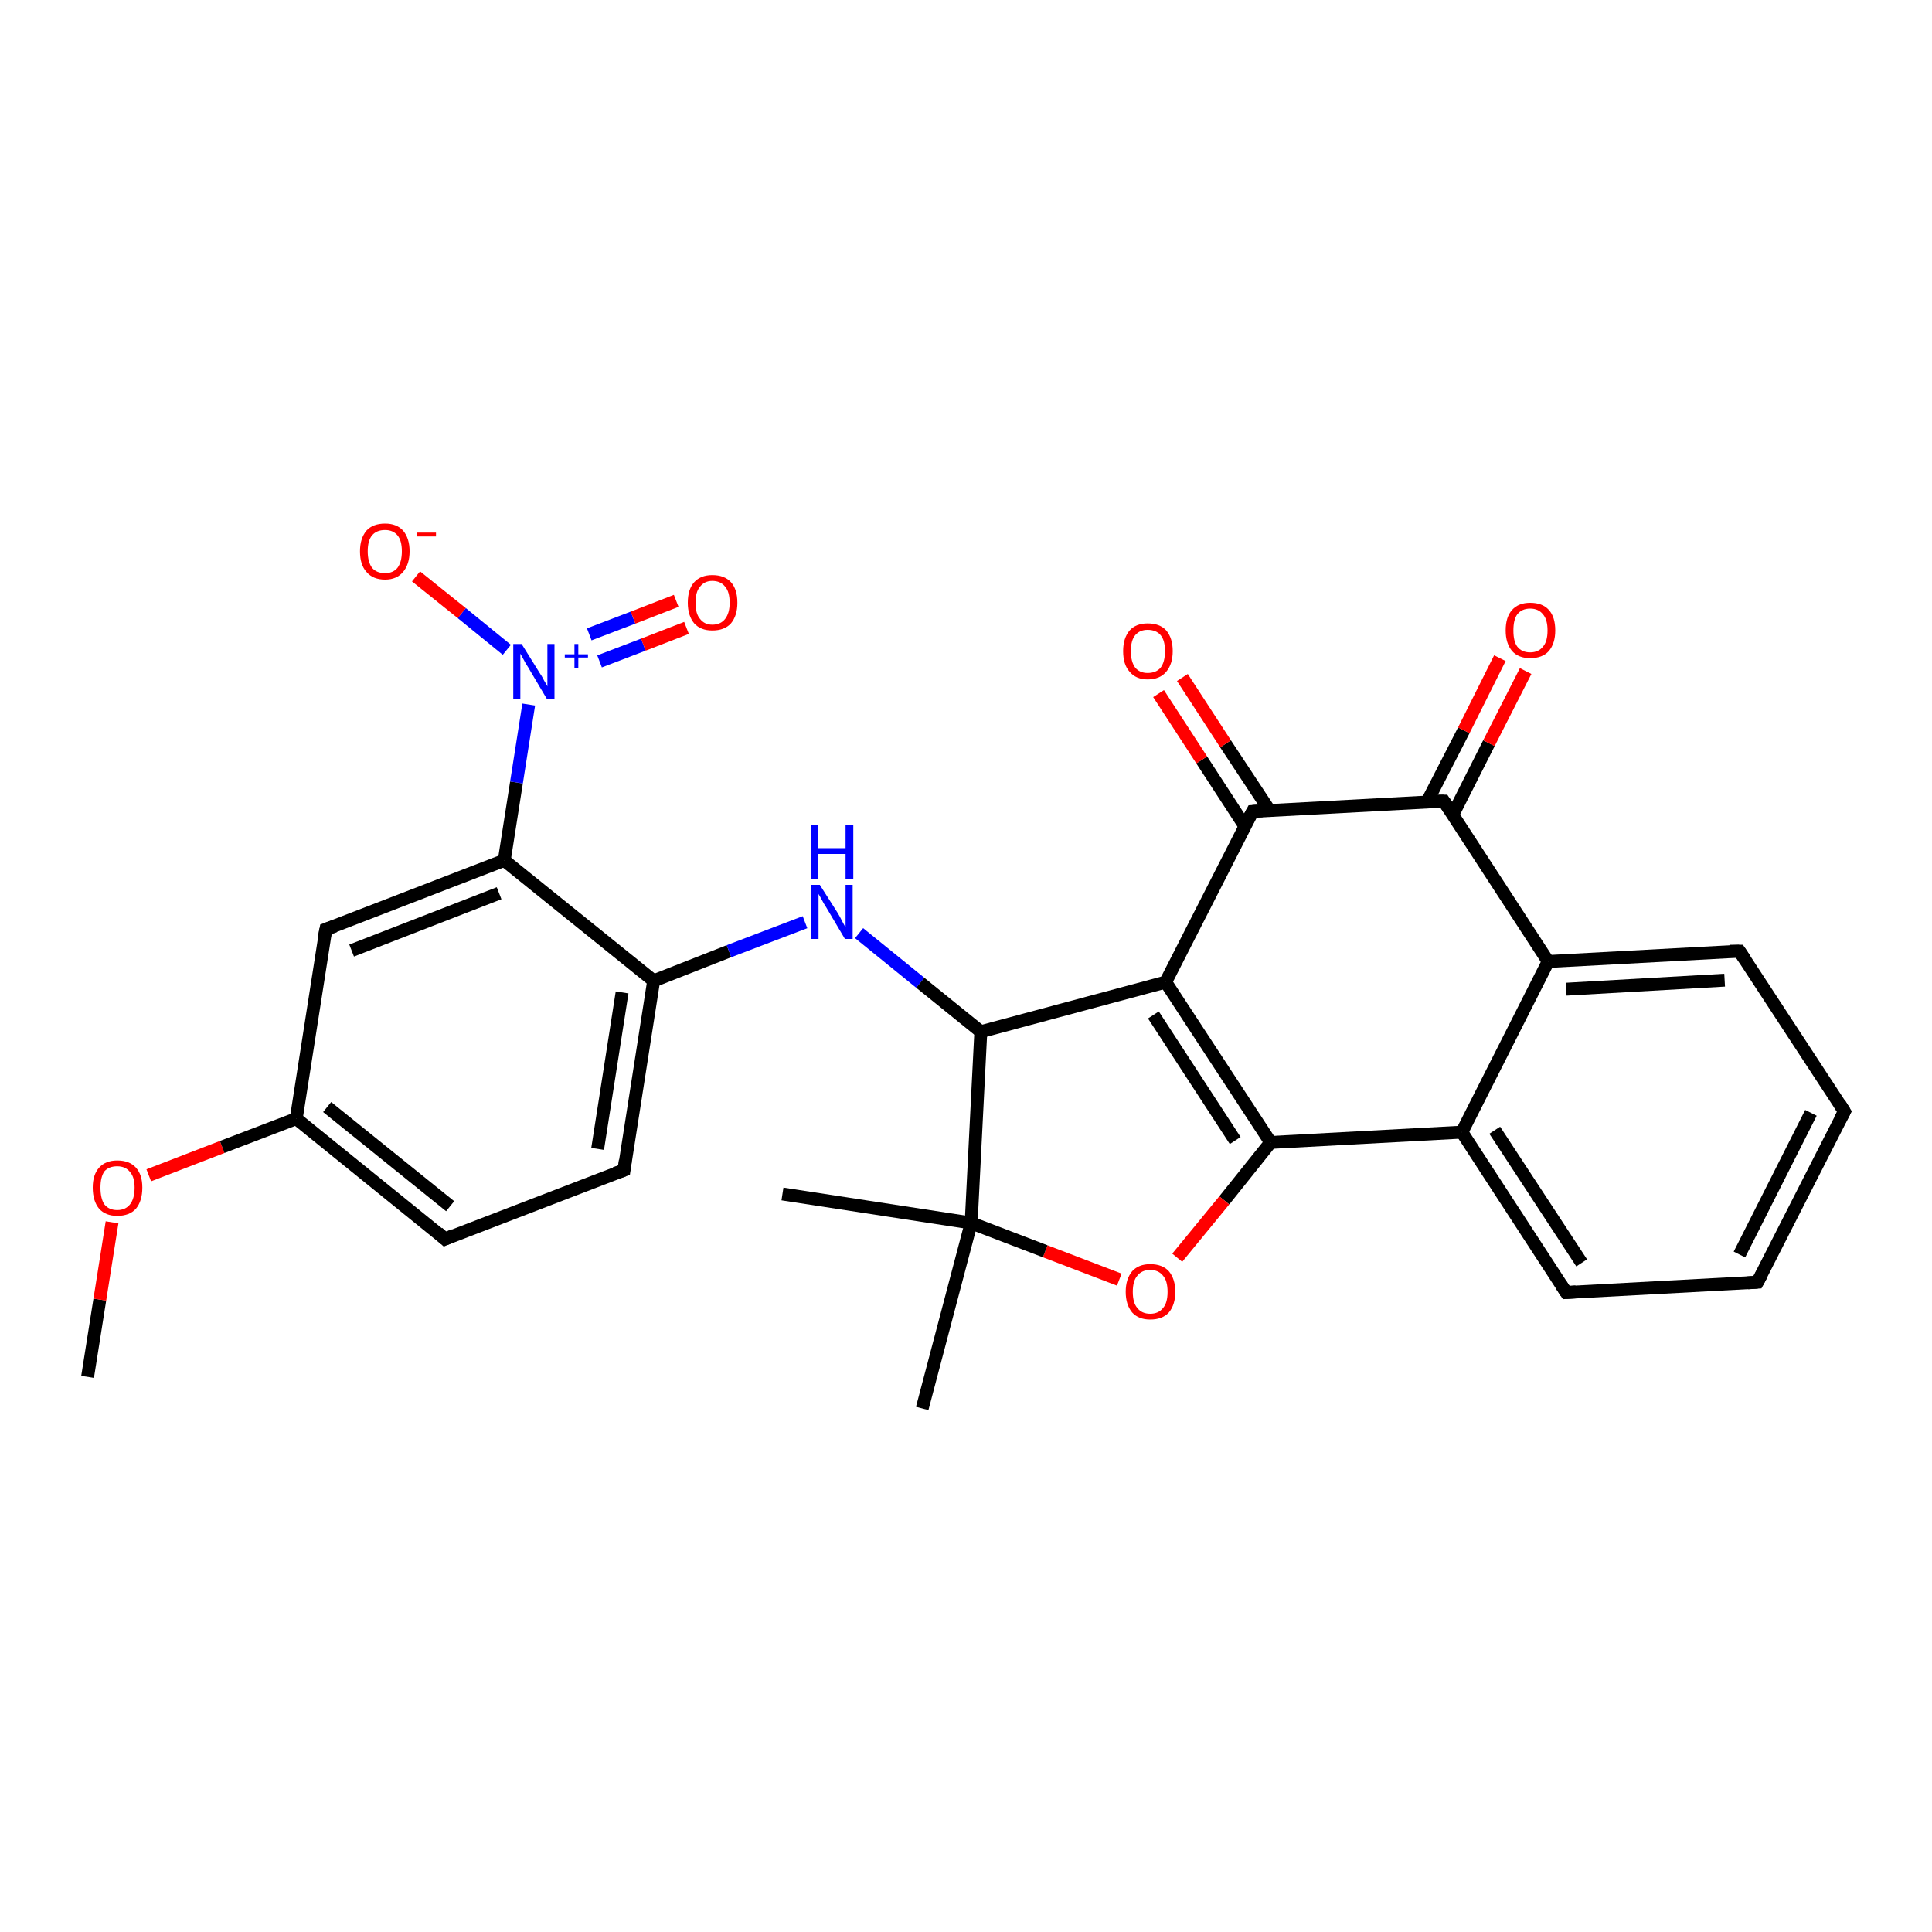<?xml version='1.0' encoding='iso-8859-1'?>
<svg version='1.1' baseProfile='full'
              xmlns='http://www.w3.org/2000/svg'
                      xmlns:rdkit='http://www.rdkit.org/xml'
                      xmlns:xlink='http://www.w3.org/1999/xlink'
                  xml:space='preserve'
width='300px' height='300px' viewBox='0 0 300 300'>
<!-- END OF HEADER -->
<rect style='opacity:1.0;fill:#FFFFFF;stroke:none' width='300.0' height='300.0' x='0.0' y='0.0'> </rect>
<path class='bond-0 atom-0 atom-1' d='M 13.6,213.8 L 15.5,201.8' style='fill:none;fill-rule:evenodd;stroke:#000000;stroke-width:2.0px;stroke-linecap:butt;stroke-linejoin:miter;stroke-opacity:1' />
<path class='bond-0 atom-0 atom-1' d='M 15.5,201.8 L 17.4,189.8' style='fill:none;fill-rule:evenodd;stroke:#FF0000;stroke-width:2.0px;stroke-linecap:butt;stroke-linejoin:miter;stroke-opacity:1' />
<path class='bond-1 atom-1 atom-2' d='M 23.1,182.5 L 34.5,178.1' style='fill:none;fill-rule:evenodd;stroke:#FF0000;stroke-width:2.0px;stroke-linecap:butt;stroke-linejoin:miter;stroke-opacity:1' />
<path class='bond-1 atom-1 atom-2' d='M 34.5,178.1 L 46.0,173.7' style='fill:none;fill-rule:evenodd;stroke:#000000;stroke-width:2.0px;stroke-linecap:butt;stroke-linejoin:miter;stroke-opacity:1' />
<path class='bond-2 atom-2 atom-3' d='M 46.0,173.7 L 69.1,192.4' style='fill:none;fill-rule:evenodd;stroke:#000000;stroke-width:2.0px;stroke-linecap:butt;stroke-linejoin:miter;stroke-opacity:1' />
<path class='bond-2 atom-2 atom-3' d='M 50.8,171.9 L 69.9,187.3' style='fill:none;fill-rule:evenodd;stroke:#000000;stroke-width:2.0px;stroke-linecap:butt;stroke-linejoin:miter;stroke-opacity:1' />
<path class='bond-3 atom-3 atom-4' d='M 69.1,192.4 L 96.9,181.7' style='fill:none;fill-rule:evenodd;stroke:#000000;stroke-width:2.0px;stroke-linecap:butt;stroke-linejoin:miter;stroke-opacity:1' />
<path class='bond-4 atom-4 atom-5' d='M 96.9,181.7 L 101.5,152.3' style='fill:none;fill-rule:evenodd;stroke:#000000;stroke-width:2.0px;stroke-linecap:butt;stroke-linejoin:miter;stroke-opacity:1' />
<path class='bond-4 atom-4 atom-5' d='M 92.8,178.4 L 96.6,154.1' style='fill:none;fill-rule:evenodd;stroke:#000000;stroke-width:2.0px;stroke-linecap:butt;stroke-linejoin:miter;stroke-opacity:1' />
<path class='bond-5 atom-5 atom-6' d='M 101.5,152.3 L 113.2,147.7' style='fill:none;fill-rule:evenodd;stroke:#000000;stroke-width:2.0px;stroke-linecap:butt;stroke-linejoin:miter;stroke-opacity:1' />
<path class='bond-5 atom-5 atom-6' d='M 113.2,147.7 L 125.0,143.2' style='fill:none;fill-rule:evenodd;stroke:#0000FF;stroke-width:2.0px;stroke-linecap:butt;stroke-linejoin:miter;stroke-opacity:1' />
<path class='bond-6 atom-6 atom-7' d='M 133.4,144.9 L 142.9,152.6' style='fill:none;fill-rule:evenodd;stroke:#0000FF;stroke-width:2.0px;stroke-linecap:butt;stroke-linejoin:miter;stroke-opacity:1' />
<path class='bond-6 atom-6 atom-7' d='M 142.9,152.6 L 152.3,160.2' style='fill:none;fill-rule:evenodd;stroke:#000000;stroke-width:2.0px;stroke-linecap:butt;stroke-linejoin:miter;stroke-opacity:1' />
<path class='bond-7 atom-7 atom-8' d='M 152.3,160.2 L 181.0,152.5' style='fill:none;fill-rule:evenodd;stroke:#000000;stroke-width:2.0px;stroke-linecap:butt;stroke-linejoin:miter;stroke-opacity:1' />
<path class='bond-8 atom-8 atom-9' d='M 181.0,152.5 L 197.3,177.4' style='fill:none;fill-rule:evenodd;stroke:#000000;stroke-width:2.0px;stroke-linecap:butt;stroke-linejoin:miter;stroke-opacity:1' />
<path class='bond-8 atom-8 atom-9' d='M 179.1,157.6 L 191.8,177.1' style='fill:none;fill-rule:evenodd;stroke:#000000;stroke-width:2.0px;stroke-linecap:butt;stroke-linejoin:miter;stroke-opacity:1' />
<path class='bond-9 atom-9 atom-10' d='M 197.3,177.4 L 190.1,186.4' style='fill:none;fill-rule:evenodd;stroke:#000000;stroke-width:2.0px;stroke-linecap:butt;stroke-linejoin:miter;stroke-opacity:1' />
<path class='bond-9 atom-9 atom-10' d='M 190.1,186.4 L 182.8,195.3' style='fill:none;fill-rule:evenodd;stroke:#FF0000;stroke-width:2.0px;stroke-linecap:butt;stroke-linejoin:miter;stroke-opacity:1' />
<path class='bond-10 atom-10 atom-11' d='M 173.8,198.7 L 162.3,194.3' style='fill:none;fill-rule:evenodd;stroke:#FF0000;stroke-width:2.0px;stroke-linecap:butt;stroke-linejoin:miter;stroke-opacity:1' />
<path class='bond-10 atom-10 atom-11' d='M 162.3,194.3 L 150.8,189.9' style='fill:none;fill-rule:evenodd;stroke:#000000;stroke-width:2.0px;stroke-linecap:butt;stroke-linejoin:miter;stroke-opacity:1' />
<path class='bond-11 atom-11 atom-12' d='M 150.8,189.9 L 143.2,218.7' style='fill:none;fill-rule:evenodd;stroke:#000000;stroke-width:2.0px;stroke-linecap:butt;stroke-linejoin:miter;stroke-opacity:1' />
<path class='bond-12 atom-11 atom-13' d='M 150.8,189.9 L 121.5,185.4' style='fill:none;fill-rule:evenodd;stroke:#000000;stroke-width:2.0px;stroke-linecap:butt;stroke-linejoin:miter;stroke-opacity:1' />
<path class='bond-13 atom-9 atom-14' d='M 197.3,177.4 L 227.0,175.8' style='fill:none;fill-rule:evenodd;stroke:#000000;stroke-width:2.0px;stroke-linecap:butt;stroke-linejoin:miter;stroke-opacity:1' />
<path class='bond-14 atom-14 atom-15' d='M 227.0,175.8 L 243.2,200.7' style='fill:none;fill-rule:evenodd;stroke:#000000;stroke-width:2.0px;stroke-linecap:butt;stroke-linejoin:miter;stroke-opacity:1' />
<path class='bond-14 atom-14 atom-15' d='M 232.1,175.5 L 245.6,196.1' style='fill:none;fill-rule:evenodd;stroke:#000000;stroke-width:2.0px;stroke-linecap:butt;stroke-linejoin:miter;stroke-opacity:1' />
<path class='bond-15 atom-15 atom-16' d='M 243.2,200.7 L 272.9,199.1' style='fill:none;fill-rule:evenodd;stroke:#000000;stroke-width:2.0px;stroke-linecap:butt;stroke-linejoin:miter;stroke-opacity:1' />
<path class='bond-16 atom-16 atom-17' d='M 272.9,199.1 L 286.4,172.6' style='fill:none;fill-rule:evenodd;stroke:#000000;stroke-width:2.0px;stroke-linecap:butt;stroke-linejoin:miter;stroke-opacity:1' />
<path class='bond-16 atom-16 atom-17' d='M 270.1,194.8 L 281.2,172.8' style='fill:none;fill-rule:evenodd;stroke:#000000;stroke-width:2.0px;stroke-linecap:butt;stroke-linejoin:miter;stroke-opacity:1' />
<path class='bond-17 atom-17 atom-18' d='M 286.4,172.6 L 270.1,147.7' style='fill:none;fill-rule:evenodd;stroke:#000000;stroke-width:2.0px;stroke-linecap:butt;stroke-linejoin:miter;stroke-opacity:1' />
<path class='bond-18 atom-18 atom-19' d='M 270.1,147.7 L 240.4,149.3' style='fill:none;fill-rule:evenodd;stroke:#000000;stroke-width:2.0px;stroke-linecap:butt;stroke-linejoin:miter;stroke-opacity:1' />
<path class='bond-18 atom-18 atom-19' d='M 267.8,152.2 L 243.2,153.6' style='fill:none;fill-rule:evenodd;stroke:#000000;stroke-width:2.0px;stroke-linecap:butt;stroke-linejoin:miter;stroke-opacity:1' />
<path class='bond-19 atom-19 atom-20' d='M 240.4,149.3 L 224.2,124.4' style='fill:none;fill-rule:evenodd;stroke:#000000;stroke-width:2.0px;stroke-linecap:butt;stroke-linejoin:miter;stroke-opacity:1' />
<path class='bond-20 atom-20 atom-21' d='M 225.6,126.5 L 231.2,115.4' style='fill:none;fill-rule:evenodd;stroke:#000000;stroke-width:2.0px;stroke-linecap:butt;stroke-linejoin:miter;stroke-opacity:1' />
<path class='bond-20 atom-20 atom-21' d='M 231.2,115.4 L 236.9,104.2' style='fill:none;fill-rule:evenodd;stroke:#FF0000;stroke-width:2.0px;stroke-linecap:butt;stroke-linejoin:miter;stroke-opacity:1' />
<path class='bond-20 atom-20 atom-21' d='M 221.6,124.5 L 227.3,113.4' style='fill:none;fill-rule:evenodd;stroke:#000000;stroke-width:2.0px;stroke-linecap:butt;stroke-linejoin:miter;stroke-opacity:1' />
<path class='bond-20 atom-20 atom-21' d='M 227.3,113.4 L 232.9,102.2' style='fill:none;fill-rule:evenodd;stroke:#FF0000;stroke-width:2.0px;stroke-linecap:butt;stroke-linejoin:miter;stroke-opacity:1' />
<path class='bond-21 atom-20 atom-22' d='M 224.2,124.4 L 194.5,126.0' style='fill:none;fill-rule:evenodd;stroke:#000000;stroke-width:2.0px;stroke-linecap:butt;stroke-linejoin:miter;stroke-opacity:1' />
<path class='bond-22 atom-22 atom-23' d='M 197.1,125.8 L 190.3,115.5' style='fill:none;fill-rule:evenodd;stroke:#000000;stroke-width:2.0px;stroke-linecap:butt;stroke-linejoin:miter;stroke-opacity:1' />
<path class='bond-22 atom-22 atom-23' d='M 190.3,115.5 L 183.6,105.2' style='fill:none;fill-rule:evenodd;stroke:#FF0000;stroke-width:2.0px;stroke-linecap:butt;stroke-linejoin:miter;stroke-opacity:1' />
<path class='bond-22 atom-22 atom-23' d='M 193.3,128.3 L 186.6,118.0' style='fill:none;fill-rule:evenodd;stroke:#000000;stroke-width:2.0px;stroke-linecap:butt;stroke-linejoin:miter;stroke-opacity:1' />
<path class='bond-22 atom-22 atom-23' d='M 186.6,118.0 L 179.9,107.7' style='fill:none;fill-rule:evenodd;stroke:#FF0000;stroke-width:2.0px;stroke-linecap:butt;stroke-linejoin:miter;stroke-opacity:1' />
<path class='bond-23 atom-5 atom-24' d='M 101.5,152.3 L 78.3,133.6' style='fill:none;fill-rule:evenodd;stroke:#000000;stroke-width:2.0px;stroke-linecap:butt;stroke-linejoin:miter;stroke-opacity:1' />
<path class='bond-24 atom-24 atom-25' d='M 78.3,133.6 L 50.6,144.3' style='fill:none;fill-rule:evenodd;stroke:#000000;stroke-width:2.0px;stroke-linecap:butt;stroke-linejoin:miter;stroke-opacity:1' />
<path class='bond-24 atom-24 atom-25' d='M 77.5,138.7 L 54.6,147.6' style='fill:none;fill-rule:evenodd;stroke:#000000;stroke-width:2.0px;stroke-linecap:butt;stroke-linejoin:miter;stroke-opacity:1' />
<path class='bond-25 atom-24 atom-26' d='M 78.3,133.6 L 80.2,121.5' style='fill:none;fill-rule:evenodd;stroke:#000000;stroke-width:2.0px;stroke-linecap:butt;stroke-linejoin:miter;stroke-opacity:1' />
<path class='bond-25 atom-24 atom-26' d='M 80.2,121.5 L 82.1,109.4' style='fill:none;fill-rule:evenodd;stroke:#0000FF;stroke-width:2.0px;stroke-linecap:butt;stroke-linejoin:miter;stroke-opacity:1' />
<path class='bond-26 atom-26 atom-27' d='M 78.7,100.9 L 71.7,95.2' style='fill:none;fill-rule:evenodd;stroke:#0000FF;stroke-width:2.0px;stroke-linecap:butt;stroke-linejoin:miter;stroke-opacity:1' />
<path class='bond-26 atom-26 atom-27' d='M 71.7,95.2 L 64.6,89.5' style='fill:none;fill-rule:evenodd;stroke:#FF0000;stroke-width:2.0px;stroke-linecap:butt;stroke-linejoin:miter;stroke-opacity:1' />
<path class='bond-27 atom-26 atom-28' d='M 93.1,102.7 L 99.9,100.1' style='fill:none;fill-rule:evenodd;stroke:#0000FF;stroke-width:2.0px;stroke-linecap:butt;stroke-linejoin:miter;stroke-opacity:1' />
<path class='bond-27 atom-26 atom-28' d='M 99.9,100.1 L 106.6,97.5' style='fill:none;fill-rule:evenodd;stroke:#FF0000;stroke-width:2.0px;stroke-linecap:butt;stroke-linejoin:miter;stroke-opacity:1' />
<path class='bond-27 atom-26 atom-28' d='M 91.5,98.5 L 98.3,95.9' style='fill:none;fill-rule:evenodd;stroke:#0000FF;stroke-width:2.0px;stroke-linecap:butt;stroke-linejoin:miter;stroke-opacity:1' />
<path class='bond-27 atom-26 atom-28' d='M 98.3,95.9 L 105.0,93.3' style='fill:none;fill-rule:evenodd;stroke:#FF0000;stroke-width:2.0px;stroke-linecap:butt;stroke-linejoin:miter;stroke-opacity:1' />
<path class='bond-28 atom-25 atom-2' d='M 50.6,144.3 L 46.0,173.7' style='fill:none;fill-rule:evenodd;stroke:#000000;stroke-width:2.0px;stroke-linecap:butt;stroke-linejoin:miter;stroke-opacity:1' />
<path class='bond-29 atom-11 atom-7' d='M 150.8,189.9 L 152.3,160.2' style='fill:none;fill-rule:evenodd;stroke:#000000;stroke-width:2.0px;stroke-linecap:butt;stroke-linejoin:miter;stroke-opacity:1' />
<path class='bond-30 atom-19 atom-14' d='M 240.4,149.3 L 227.0,175.8' style='fill:none;fill-rule:evenodd;stroke:#000000;stroke-width:2.0px;stroke-linecap:butt;stroke-linejoin:miter;stroke-opacity:1' />
<path class='bond-31 atom-22 atom-8' d='M 194.5,126.0 L 181.0,152.5' style='fill:none;fill-rule:evenodd;stroke:#000000;stroke-width:2.0px;stroke-linecap:butt;stroke-linejoin:miter;stroke-opacity:1' />
<path d='M 68.0,191.4 L 69.1,192.4 L 70.5,191.8' style='fill:none;stroke:#000000;stroke-width:2.0px;stroke-linecap:butt;stroke-linejoin:miter;stroke-opacity:1;' />
<path d='M 95.5,182.2 L 96.9,181.7 L 97.1,180.2' style='fill:none;stroke:#000000;stroke-width:2.0px;stroke-linecap:butt;stroke-linejoin:miter;stroke-opacity:1;' />
<path d='M 242.4,199.5 L 243.2,200.7 L 244.7,200.6' style='fill:none;stroke:#000000;stroke-width:2.0px;stroke-linecap:butt;stroke-linejoin:miter;stroke-opacity:1;' />
<path d='M 271.4,199.2 L 272.9,199.1 L 273.6,197.8' style='fill:none;stroke:#000000;stroke-width:2.0px;stroke-linecap:butt;stroke-linejoin:miter;stroke-opacity:1;' />
<path d='M 285.7,173.9 L 286.4,172.6 L 285.6,171.3' style='fill:none;stroke:#000000;stroke-width:2.0px;stroke-linecap:butt;stroke-linejoin:miter;stroke-opacity:1;' />
<path d='M 270.9,148.9 L 270.1,147.7 L 268.6,147.7' style='fill:none;stroke:#000000;stroke-width:2.0px;stroke-linecap:butt;stroke-linejoin:miter;stroke-opacity:1;' />
<path d='M 225.0,125.6 L 224.2,124.4 L 222.7,124.4' style='fill:none;stroke:#000000;stroke-width:2.0px;stroke-linecap:butt;stroke-linejoin:miter;stroke-opacity:1;' />
<path d='M 196.0,125.9 L 194.5,126.0 L 193.8,127.3' style='fill:none;stroke:#000000;stroke-width:2.0px;stroke-linecap:butt;stroke-linejoin:miter;stroke-opacity:1;' />
<path d='M 52.0,143.8 L 50.6,144.3 L 50.3,145.8' style='fill:none;stroke:#000000;stroke-width:2.0px;stroke-linecap:butt;stroke-linejoin:miter;stroke-opacity:1;' />
<path class='atom-1' d='M 14.4 184.4
Q 14.4 182.4, 15.4 181.3
Q 16.4 180.2, 18.2 180.2
Q 20.1 180.2, 21.1 181.3
Q 22.1 182.4, 22.1 184.4
Q 22.1 186.5, 21.1 187.7
Q 20.1 188.8, 18.2 188.8
Q 16.4 188.8, 15.4 187.7
Q 14.4 186.5, 14.4 184.4
M 18.2 187.9
Q 19.5 187.9, 20.2 187.0
Q 20.9 186.1, 20.9 184.4
Q 20.9 182.8, 20.2 182.0
Q 19.5 181.1, 18.2 181.1
Q 16.9 181.1, 16.2 181.9
Q 15.6 182.8, 15.6 184.4
Q 15.6 186.1, 16.2 187.0
Q 16.9 187.9, 18.2 187.9
' fill='#FF0000'/>
<path class='atom-6' d='M 127.3 137.4
L 130.1 141.8
Q 130.4 142.3, 130.8 143.1
Q 131.2 143.9, 131.3 143.9
L 131.3 137.4
L 132.4 137.4
L 132.4 145.8
L 131.2 145.8
L 128.3 140.9
Q 127.9 140.3, 127.6 139.7
Q 127.2 139.0, 127.1 138.8
L 127.1 145.8
L 126.0 145.8
L 126.0 137.4
L 127.3 137.4
' fill='#0000FF'/>
<path class='atom-6' d='M 125.9 128.1
L 127.0 128.1
L 127.0 131.7
L 131.3 131.7
L 131.3 128.1
L 132.5 128.1
L 132.5 136.5
L 131.3 136.5
L 131.3 132.6
L 127.0 132.6
L 127.0 136.5
L 125.9 136.5
L 125.9 128.1
' fill='#0000FF'/>
<path class='atom-10' d='M 174.8 200.6
Q 174.8 198.6, 175.8 197.4
Q 176.8 196.3, 178.6 196.3
Q 180.5 196.3, 181.5 197.4
Q 182.5 198.6, 182.5 200.6
Q 182.5 202.6, 181.5 203.8
Q 180.5 204.9, 178.6 204.9
Q 176.8 204.9, 175.8 203.8
Q 174.8 202.6, 174.8 200.6
M 178.6 204.0
Q 179.9 204.0, 180.6 203.1
Q 181.3 202.3, 181.3 200.6
Q 181.3 198.9, 180.6 198.1
Q 179.9 197.2, 178.6 197.2
Q 177.3 197.2, 176.6 198.1
Q 175.9 198.9, 175.9 200.6
Q 175.9 202.3, 176.6 203.1
Q 177.3 204.0, 178.6 204.0
' fill='#FF0000'/>
<path class='atom-21' d='M 233.8 97.9
Q 233.8 95.8, 234.8 94.7
Q 235.8 93.6, 237.6 93.6
Q 239.5 93.6, 240.5 94.7
Q 241.5 95.8, 241.5 97.9
Q 241.5 99.9, 240.5 101.1
Q 239.5 102.2, 237.6 102.2
Q 235.8 102.2, 234.8 101.1
Q 233.8 99.9, 233.8 97.9
M 237.6 101.3
Q 238.9 101.3, 239.6 100.4
Q 240.3 99.6, 240.3 97.9
Q 240.3 96.2, 239.6 95.4
Q 238.9 94.5, 237.6 94.5
Q 236.3 94.5, 235.6 95.4
Q 235.0 96.2, 235.0 97.9
Q 235.0 99.6, 235.6 100.4
Q 236.3 101.3, 237.6 101.3
' fill='#FF0000'/>
<path class='atom-23' d='M 174.4 101.1
Q 174.4 99.1, 175.4 97.9
Q 176.4 96.8, 178.2 96.8
Q 180.1 96.8, 181.1 97.9
Q 182.1 99.1, 182.1 101.1
Q 182.1 103.1, 181.1 104.3
Q 180.1 105.5, 178.2 105.5
Q 176.4 105.5, 175.4 104.3
Q 174.4 103.2, 174.4 101.1
M 178.2 104.5
Q 179.5 104.5, 180.2 103.7
Q 180.9 102.8, 180.9 101.1
Q 180.9 99.4, 180.2 98.6
Q 179.5 97.8, 178.2 97.8
Q 177.0 97.8, 176.3 98.6
Q 175.6 99.4, 175.6 101.1
Q 175.6 102.8, 176.3 103.7
Q 177.0 104.5, 178.2 104.5
' fill='#FF0000'/>
<path class='atom-26' d='M 81.0 100.0
L 83.8 104.5
Q 84.1 104.9, 84.5 105.7
Q 85.0 106.5, 85.0 106.6
L 85.0 100.0
L 86.1 100.0
L 86.1 108.5
L 84.9 108.5
L 82.0 103.6
Q 81.6 103.0, 81.3 102.4
Q 80.9 101.7, 80.8 101.5
L 80.8 108.5
L 79.7 108.5
L 79.7 100.0
L 81.0 100.0
' fill='#0000FF'/>
<path class='atom-26' d='M 87.7 101.6
L 89.2 101.6
L 89.2 100.0
L 89.8 100.0
L 89.8 101.6
L 91.3 101.6
L 91.3 102.1
L 89.8 102.1
L 89.8 103.7
L 89.2 103.7
L 89.2 102.1
L 87.7 102.1
L 87.7 101.6
' fill='#0000FF'/>
<path class='atom-27' d='M 55.9 85.6
Q 55.9 83.6, 56.9 82.4
Q 57.9 81.3, 59.8 81.3
Q 61.6 81.3, 62.6 82.4
Q 63.6 83.6, 63.6 85.6
Q 63.6 87.6, 62.6 88.8
Q 61.6 90.0, 59.8 90.0
Q 57.9 90.0, 56.9 88.8
Q 55.9 87.7, 55.9 85.6
M 59.8 89.0
Q 61.0 89.0, 61.7 88.2
Q 62.4 87.3, 62.4 85.6
Q 62.4 83.9, 61.7 83.1
Q 61.0 82.3, 59.8 82.3
Q 58.5 82.3, 57.8 83.1
Q 57.1 83.9, 57.1 85.6
Q 57.1 87.3, 57.8 88.2
Q 58.5 89.0, 59.8 89.0
' fill='#FF0000'/>
<path class='atom-27' d='M 64.8 82.7
L 67.7 82.7
L 67.7 83.3
L 64.8 83.3
L 64.8 82.7
' fill='#FF0000'/>
<path class='atom-28' d='M 106.8 93.6
Q 106.8 91.5, 107.8 90.4
Q 108.8 89.3, 110.6 89.3
Q 112.5 89.3, 113.5 90.4
Q 114.5 91.5, 114.5 93.6
Q 114.5 95.6, 113.5 96.8
Q 112.5 97.9, 110.6 97.9
Q 108.8 97.9, 107.8 96.8
Q 106.8 95.6, 106.8 93.6
M 110.6 97.0
Q 111.9 97.0, 112.6 96.1
Q 113.3 95.2, 113.3 93.6
Q 113.3 91.9, 112.6 91.1
Q 111.9 90.2, 110.6 90.2
Q 109.4 90.2, 108.7 91.1
Q 108.0 91.9, 108.0 93.6
Q 108.0 95.3, 108.7 96.1
Q 109.4 97.0, 110.6 97.0
' fill='#FF0000'/>
</svg>
